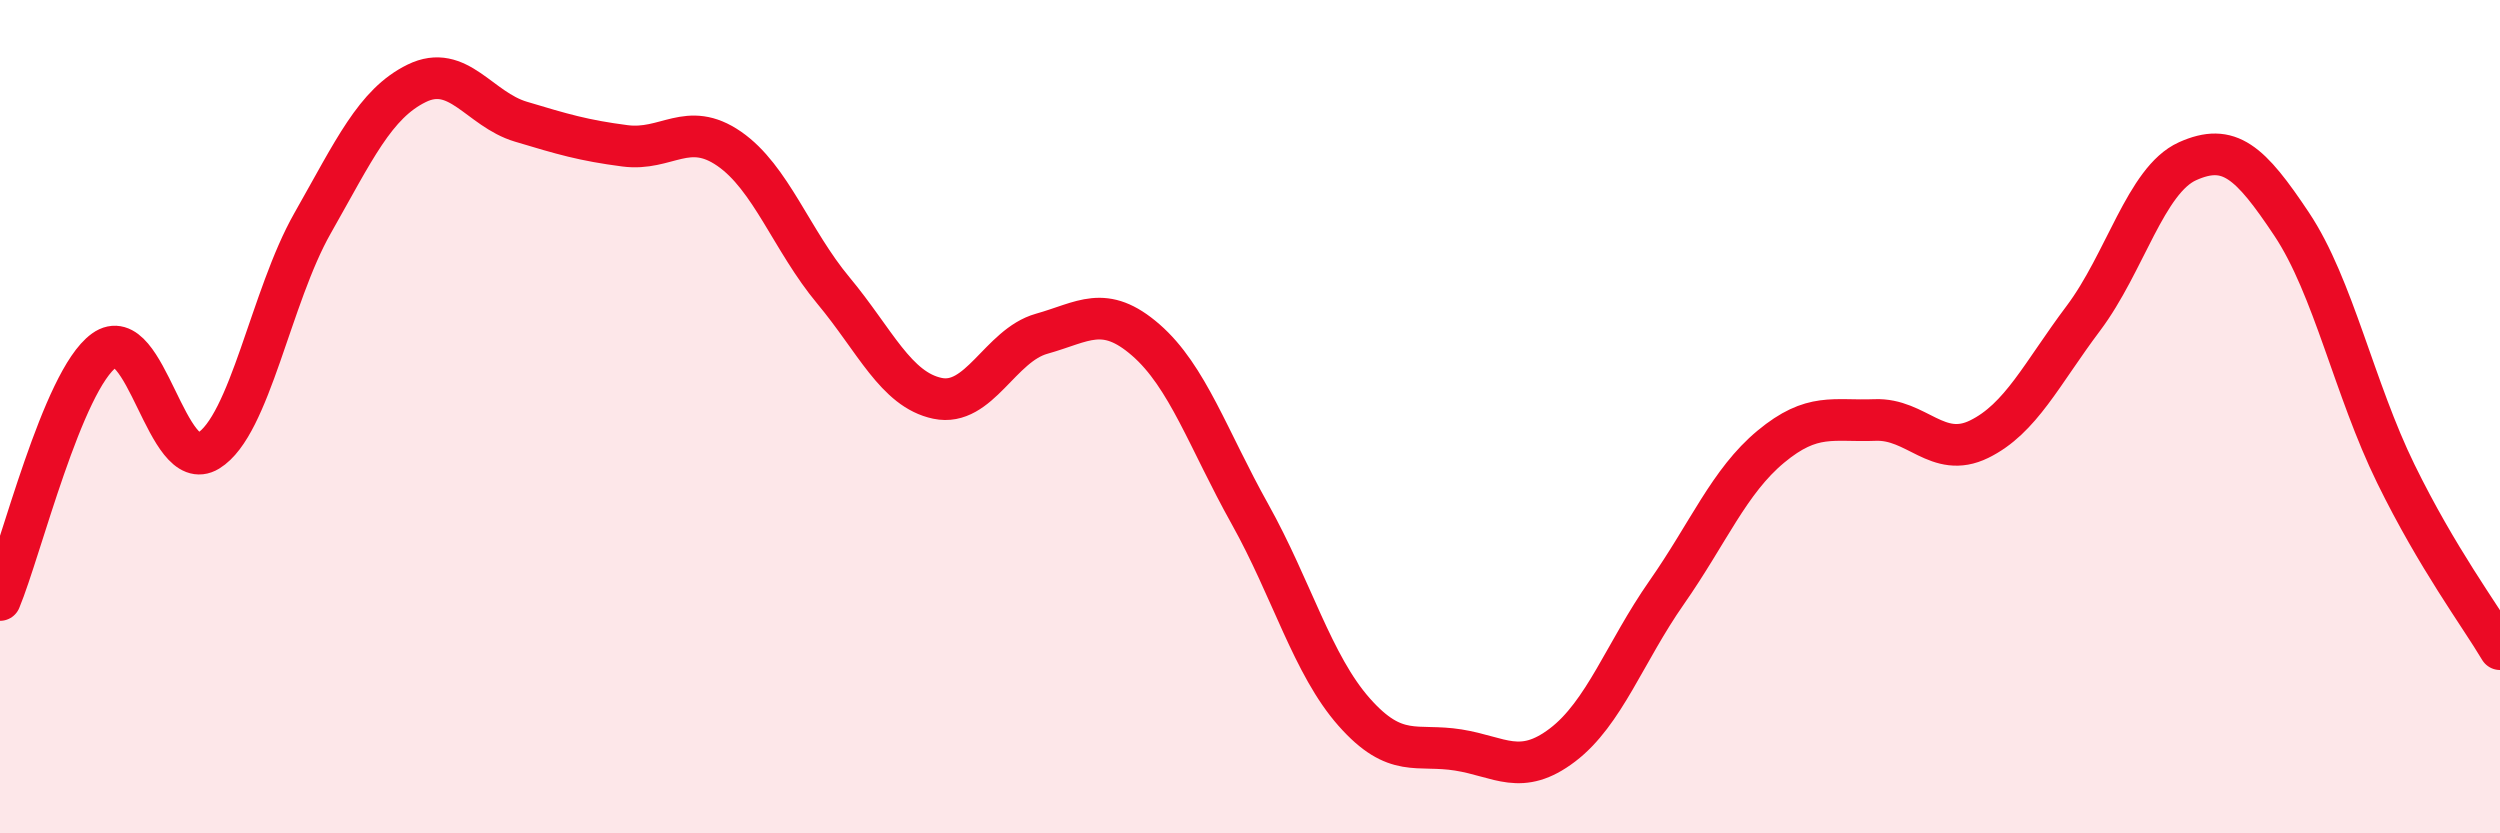 
    <svg width="60" height="20" viewBox="0 0 60 20" xmlns="http://www.w3.org/2000/svg">
      <path
        d="M 0,14.4 C 0.5,13.2 1.5,9.13 2.5,8.41 C 3.5,7.69 4,11.43 5,10.82 C 6,10.21 6.5,7.12 7.5,5.36 C 8.5,3.6 9,2.49 10,2 C 11,1.51 11.5,2.62 12.5,2.92 C 13.5,3.22 14,3.37 15,3.5 C 16,3.63 16.5,2.88 17.5,3.57 C 18.5,4.26 19,5.77 20,6.97 C 21,8.17 21.5,9.35 22.5,9.56 C 23.5,9.77 24,8.29 25,8.01 C 26,7.73 26.5,7.29 27.5,8.16 C 28.5,9.03 29,10.55 30,12.34 C 31,14.13 31.5,15.96 32.5,17.09 C 33.5,18.22 34,17.84 35,18 C 36,18.16 36.5,18.64 37.5,17.88 C 38.5,17.12 39,15.65 40,14.22 C 41,12.79 41.5,11.55 42.5,10.72 C 43.5,9.89 44,10.12 45,10.08 C 46,10.04 46.5,11.03 47.5,10.54 C 48.5,10.05 49,8.97 50,7.64 C 51,6.31 51.5,4.32 52.5,3.87 C 53.5,3.42 54,3.88 55,5.38 C 56,6.88 56.5,9.33 57.5,11.37 C 58.5,13.41 59.5,14.74 60,15.58L60 20L0 20Z"
        fill="#EB0A25"
        opacity="0.1"
        stroke-linecap="round"
        stroke-linejoin="round"
      />
      <path
        d="M 0,14.4 C 0.5,13.2 1.5,9.13 2.5,8.41 C 3.5,7.69 4,11.43 5,10.82 C 6,10.21 6.5,7.12 7.5,5.36 C 8.5,3.6 9,2.49 10,2 C 11,1.51 11.5,2.62 12.5,2.92 C 13.5,3.22 14,3.37 15,3.5 C 16,3.63 16.5,2.88 17.5,3.57 C 18.5,4.26 19,5.77 20,6.97 C 21,8.17 21.5,9.35 22.5,9.56 C 23.5,9.77 24,8.29 25,8.01 C 26,7.73 26.5,7.29 27.5,8.16 C 28.5,9.03 29,10.55 30,12.34 C 31,14.13 31.5,15.96 32.5,17.09 C 33.5,18.22 34,17.84 35,18 C 36,18.16 36.5,18.64 37.5,17.88 C 38.5,17.12 39,15.65 40,14.22 C 41,12.79 41.5,11.55 42.5,10.72 C 43.5,9.89 44,10.12 45,10.08 C 46,10.04 46.5,11.03 47.5,10.54 C 48.5,10.05 49,8.97 50,7.64 C 51,6.31 51.5,4.32 52.5,3.87 C 53.5,3.42 54,3.88 55,5.38 C 56,6.88 56.5,9.33 57.5,11.37 C 58.5,13.41 59.5,14.74 60,15.58"
        stroke="#EB0A25"
        stroke-width="1"
        fill="none"
        stroke-linecap="round"
        stroke-linejoin="round"
      />
    </svg>
  